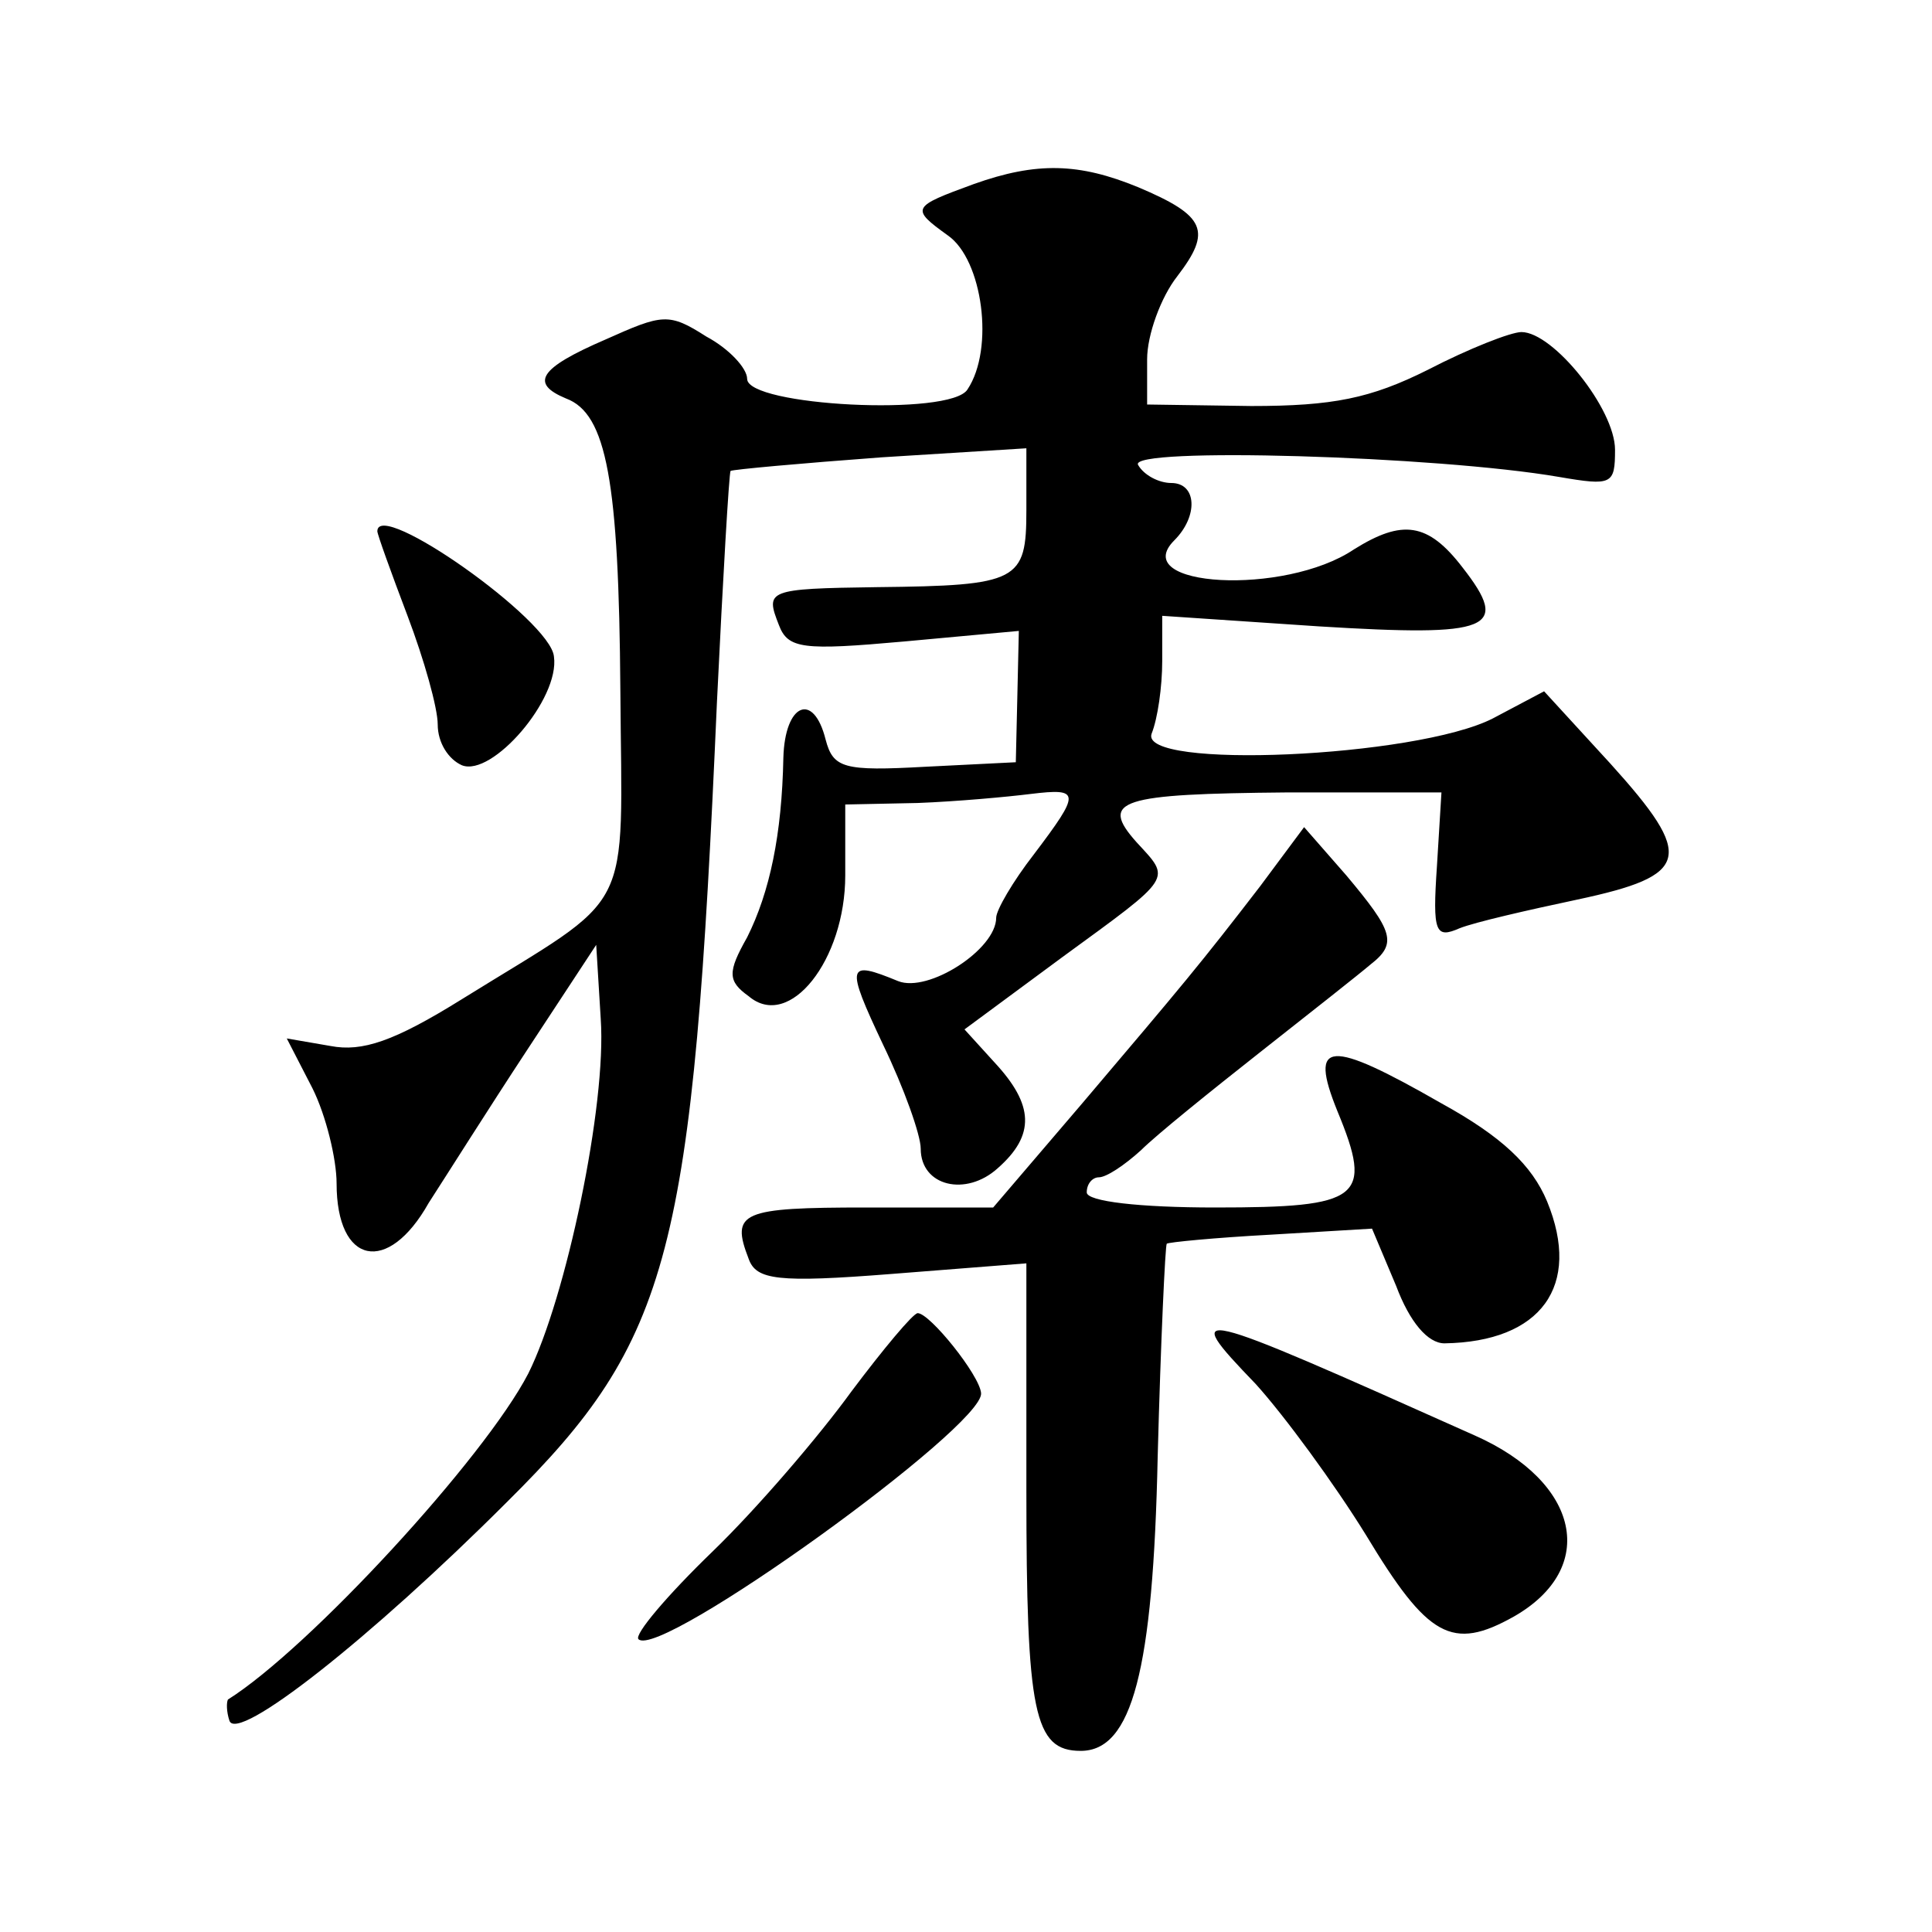<?xml version="1.0" standalone="no"?>
<!DOCTYPE svg PUBLIC "-//W3C//DTD SVG 20010904//EN"
 "http://www.w3.org/TR/2001/REC-SVG-20010904/DTD/svg10.dtd">
<svg version="1.0" xmlns="http://www.w3.org/2000/svg"
 width="128pt" height="128pt" viewBox="0 0 128 128"
 preserveAspectRatio="xMidYMid meet">
<g transform="translate(0,128) scale(0.1,-0.1)"
fill="#0" stroke="none">
<path d="M645 1158 c-41 -15 -42 -16 -17 -34 23 -16 31 -75 13 -102 -11 -18 -146
-11 -146 7 0 7 -12 20 -27 28 -25 16 -29 15 -67 -2 -44 -19 -50 -29 -26 -39 27
-10 35 -55 36 -193 1 -153 11 -133 -105 -205 -45 -28 -66 -35 -87 -31 l-29 5 17
-33 c9 -18 16 -47 16 -63 0 -54 34 -61 61 -13 11 17 40 63 65 101 l46 70 3 -49
c4 -57 -23 -185 -48 -235 -29 -56 -145 -182 -199 -216 -1 -2 -1 -8 1 -14 5 -15
93 54 184 145 109 108 123 164 139 530 4 83 8 151 9 153 2 1 46 5 100 9 l96 6 0
-41 c0 -47 -5 -50 -99 -51 -73 -1 -74 -2 -65 -25 6 -16 16 -17 83 -11 l76 7 -1
-44 -1 -43 -60 -3 c-54 -3 -61 -1 -66 18 -8 32 -27 24 -28 -12 -1 -51 -9 -89 -24
-119 -13 -23 -13 -29 1 -39 27 -23 64 24 64 80 l0 47 48 1 c26 1 59 4 75 6 33 4
33 1 2 -40 -14 -18 -25 -37 -25 -42 0 -21 -45 -50 -65 -42 -34 14 -35 11 -10 -42
14 -29 25 -60 25 -69 0 -25 30 -32 51 -13 25 22 24 42 -2 70 l-20 22 65 48 c74
54 72 51 49 76 -25 28 -11 32 100 33 l102 0 -3 -49 c-3 -44 -1 -48 15 -41 10 4
45 12 78 19 75 16 78 28 22 90 l-44 48 -34 -18 c-51 -26 -235 -34 -226 -10 4 10
7 31 7 48 l0 30 104 -7 c114 -7 127 -2 95 39 -23 30 -40 32 -72 12 -46 -31 -150
-25 -119 6 16 16 15 38 -2 38 -8 0 -18 5 -22 12 -7 12 198 6 279 -8 35 -6 37 -5
37 18 0 27 -41 78 -62 78 -7 0 -35 -11 -62 -25 -38 -19 -63 -24 -117 -24 l-69 1
0 30 c0 16 9 41 20 55 23 30 19 40 -26 59 -39 16 -67 17 -109 2z M250 928 c0 -2
9 -27 20 -56 11 -29 20 -61 20 -72 0 -12 7 -23 16 -27 20 -8 65 44 61 72 -2 24
-117 105 -117 83z M835 693 c-40 -52 -51 -65 -118 -144 l-59 -69 -84 0 c-83 0 -90
-3 -78 -34 5 -14 19 -16 95 -10 l89 7 0 -150 c0 -148 5 -173 36 -173 34 0 48 53
51 195 2 76 5 140 6 141 1 1 32 4 69 6 l67 4 16 -38 c9 -24 21 -38 32 -38 64 1
91 38 68 94 -10 24 -30 43 -70 65 -75 43 -88 42 -69 -5 24 -58 16 -64 -81 -64 -50
0 -85 4 -85 10 0 6 4 10 8 10 5 0 17 8 28 18 10 10 46 39 79 65 33 26 66 52 73
58 18 14 15 22 -16 59 l-28 32 -29 -39z M564 358 c-21 -29 -62 -77 -92 -106 -30
-29 -52 -55 -49 -58 14 -14 229 141 227 163 -1 12 -34 53 -42 53 -3 0 -23 -24 -44
-52z M832 363 c19 -21 52 -66 73 -100 41 -68 57 -77 98 -54 56 32 44 89 -26 120
-190 85 -196 87 -145 34z"/>
</g>
</svg>
